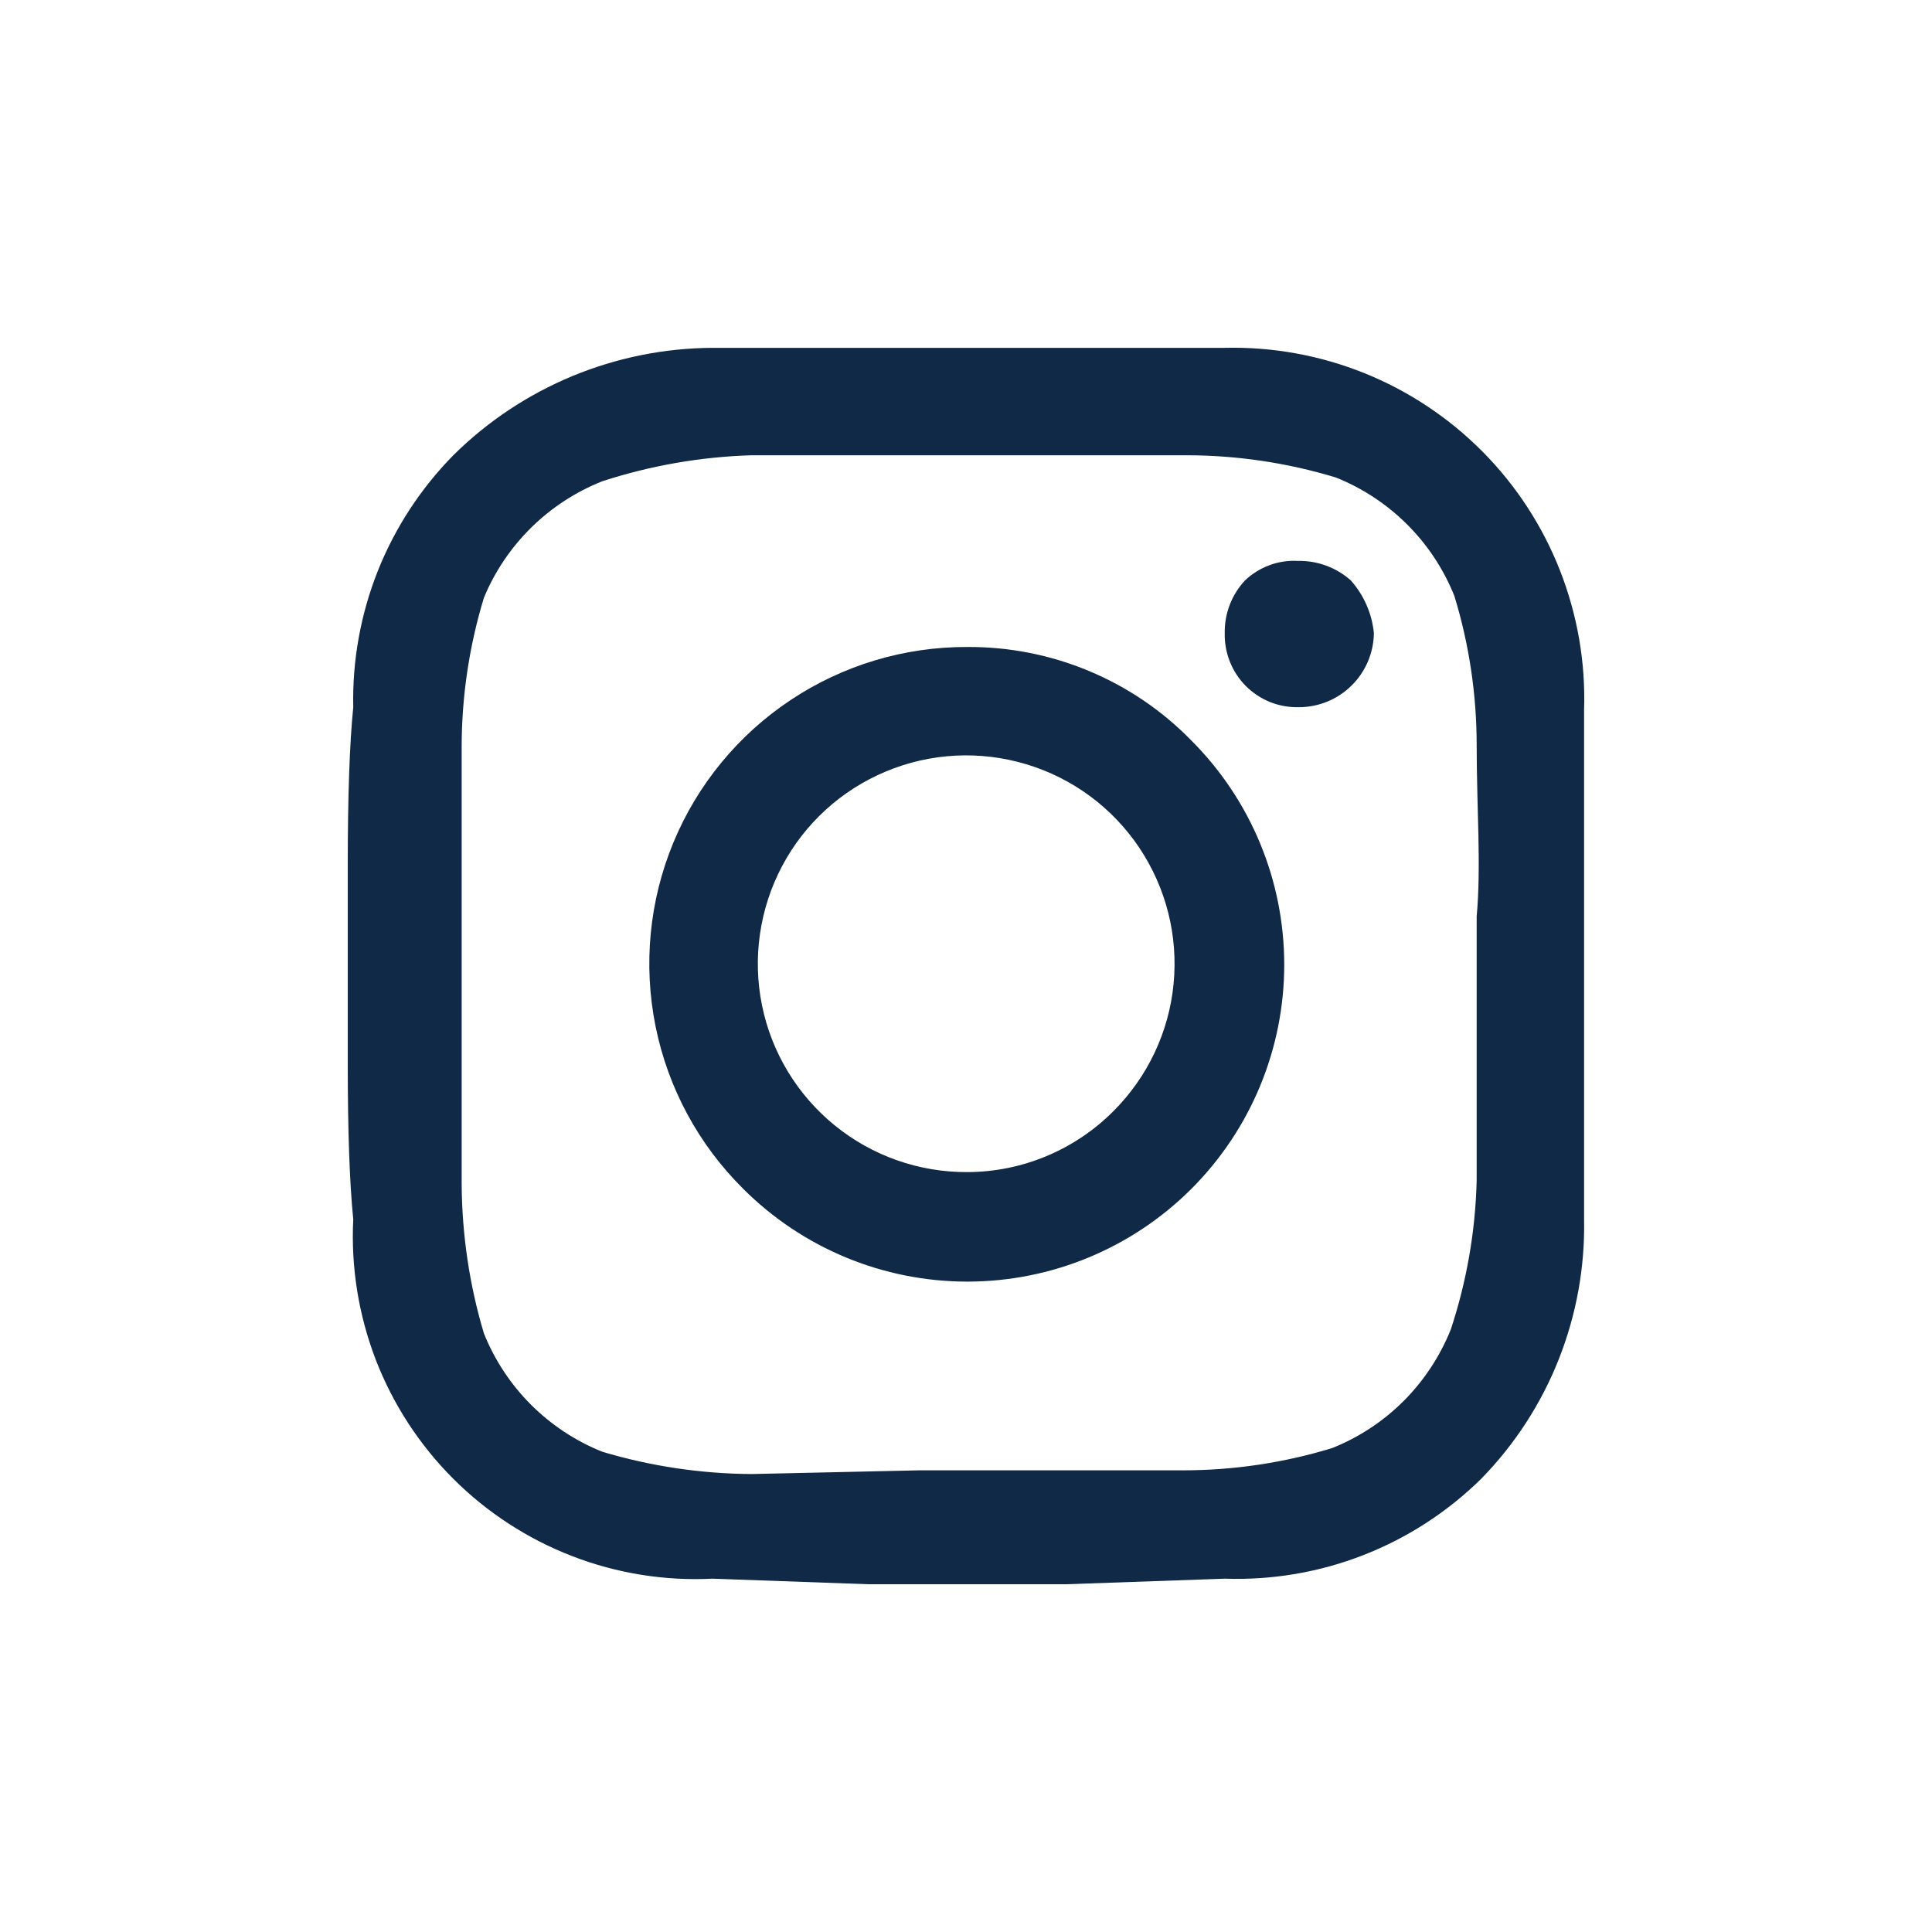 <svg width="25" height="25" viewBox="0 0 25 25" fill="none" xmlns="http://www.w3.org/2000/svg">
<path d="M12.517 8.372C11.703 8.369 10.907 8.608 10.23 9.059C9.552 9.51 9.024 10.152 8.713 10.904C8.402 11.656 8.322 12.483 8.483 13.281C8.644 14.079 9.039 14.81 9.617 15.383C10.386 16.152 11.429 16.584 12.517 16.584C13.605 16.584 14.648 16.152 15.417 15.383C16.186 14.614 16.618 13.57 16.618 12.483C16.618 11.395 16.186 10.352 15.417 9.583C15.04 9.196 14.589 8.89 14.09 8.682C13.592 8.474 13.057 8.369 12.517 8.372ZM12.517 15.167C11.893 15.17 11.286 14.957 10.802 14.563C10.317 14.169 9.984 13.62 9.86 13.008C9.736 12.396 9.828 11.76 10.12 11.208C10.412 10.656 10.887 10.223 11.463 9.983C12.039 9.742 12.681 9.709 13.279 9.889C13.877 10.068 14.394 10.45 14.742 10.969C15.089 11.487 15.247 12.11 15.186 12.732C15.126 13.353 14.851 13.934 14.41 14.376C13.909 14.88 13.228 15.165 12.517 15.167ZM17.778 8.192C17.775 8.448 17.671 8.692 17.489 8.871C17.308 9.051 17.062 9.151 16.807 9.151C16.68 9.154 16.554 9.132 16.436 9.085C16.319 9.038 16.212 8.967 16.122 8.878C16.032 8.788 15.962 8.681 15.915 8.563C15.868 8.445 15.845 8.319 15.848 8.192C15.844 7.939 15.938 7.694 16.112 7.509C16.203 7.423 16.31 7.357 16.428 7.313C16.545 7.27 16.67 7.251 16.795 7.258C17.046 7.253 17.29 7.343 17.478 7.509C17.648 7.699 17.753 7.939 17.778 8.192ZM20.498 9.187C20.518 8.569 20.411 7.954 20.185 7.379C19.959 6.804 19.618 6.281 19.183 5.843C18.747 5.404 18.227 5.059 17.654 4.828C17.081 4.598 16.466 4.486 15.848 4.501C15.369 4.501 14.686 4.501 13.799 4.501H11.235C10.348 4.501 9.677 4.501 9.221 4.501C7.964 4.507 6.759 5.006 5.866 5.891C5.443 6.321 5.111 6.83 4.888 7.39C4.666 7.95 4.558 8.549 4.571 9.151C4.523 9.63 4.5 10.314 4.5 11.2V13.765C4.5 14.628 4.523 15.299 4.571 15.778C4.54 16.397 4.64 17.015 4.862 17.594C5.085 18.172 5.427 18.697 5.865 19.135C6.303 19.573 6.828 19.914 7.406 20.137C7.984 20.36 8.602 20.459 9.221 20.428L11.235 20.5H13.799L15.848 20.428C16.461 20.449 17.071 20.346 17.642 20.123C18.212 19.901 18.732 19.564 19.168 19.134C19.601 18.691 19.942 18.166 20.17 17.59C20.398 17.014 20.51 16.398 20.498 15.778C20.498 15.299 20.498 14.628 20.498 13.765V11.2C20.498 10.314 20.498 9.63 20.498 9.151V9.187ZM18.773 17.204C18.634 17.55 18.426 17.865 18.163 18.129C17.899 18.392 17.585 18.6 17.238 18.738C16.613 18.929 15.963 19.026 15.309 19.026H13.092H11.894L9.725 19.074C9.071 19.07 8.421 18.973 7.795 18.786C7.449 18.648 7.135 18.44 6.871 18.177C6.607 17.913 6.4 17.599 6.261 17.252C6.074 16.626 5.978 15.976 5.974 15.323C5.974 14.508 5.974 13.765 5.974 13.106V11.883C5.974 11.224 5.974 10.481 5.974 9.666C5.974 9.013 6.071 8.362 6.261 7.737C6.402 7.395 6.611 7.086 6.875 6.826C7.138 6.567 7.451 6.363 7.795 6.227C8.419 6.024 9.069 5.911 9.725 5.891C10.54 5.891 11.283 5.891 11.942 5.891H13.14H15.357C16.011 5.892 16.661 5.989 17.287 6.179C17.633 6.318 17.947 6.525 18.211 6.789C18.474 7.052 18.682 7.367 18.82 7.713C19.011 8.338 19.108 8.989 19.108 9.642C19.108 10.457 19.168 11.2 19.108 11.86V13.058C19.108 13.717 19.108 14.46 19.108 15.275C19.092 15.931 18.979 16.581 18.773 17.204Z" fill="#0F2946"/>
</svg>

